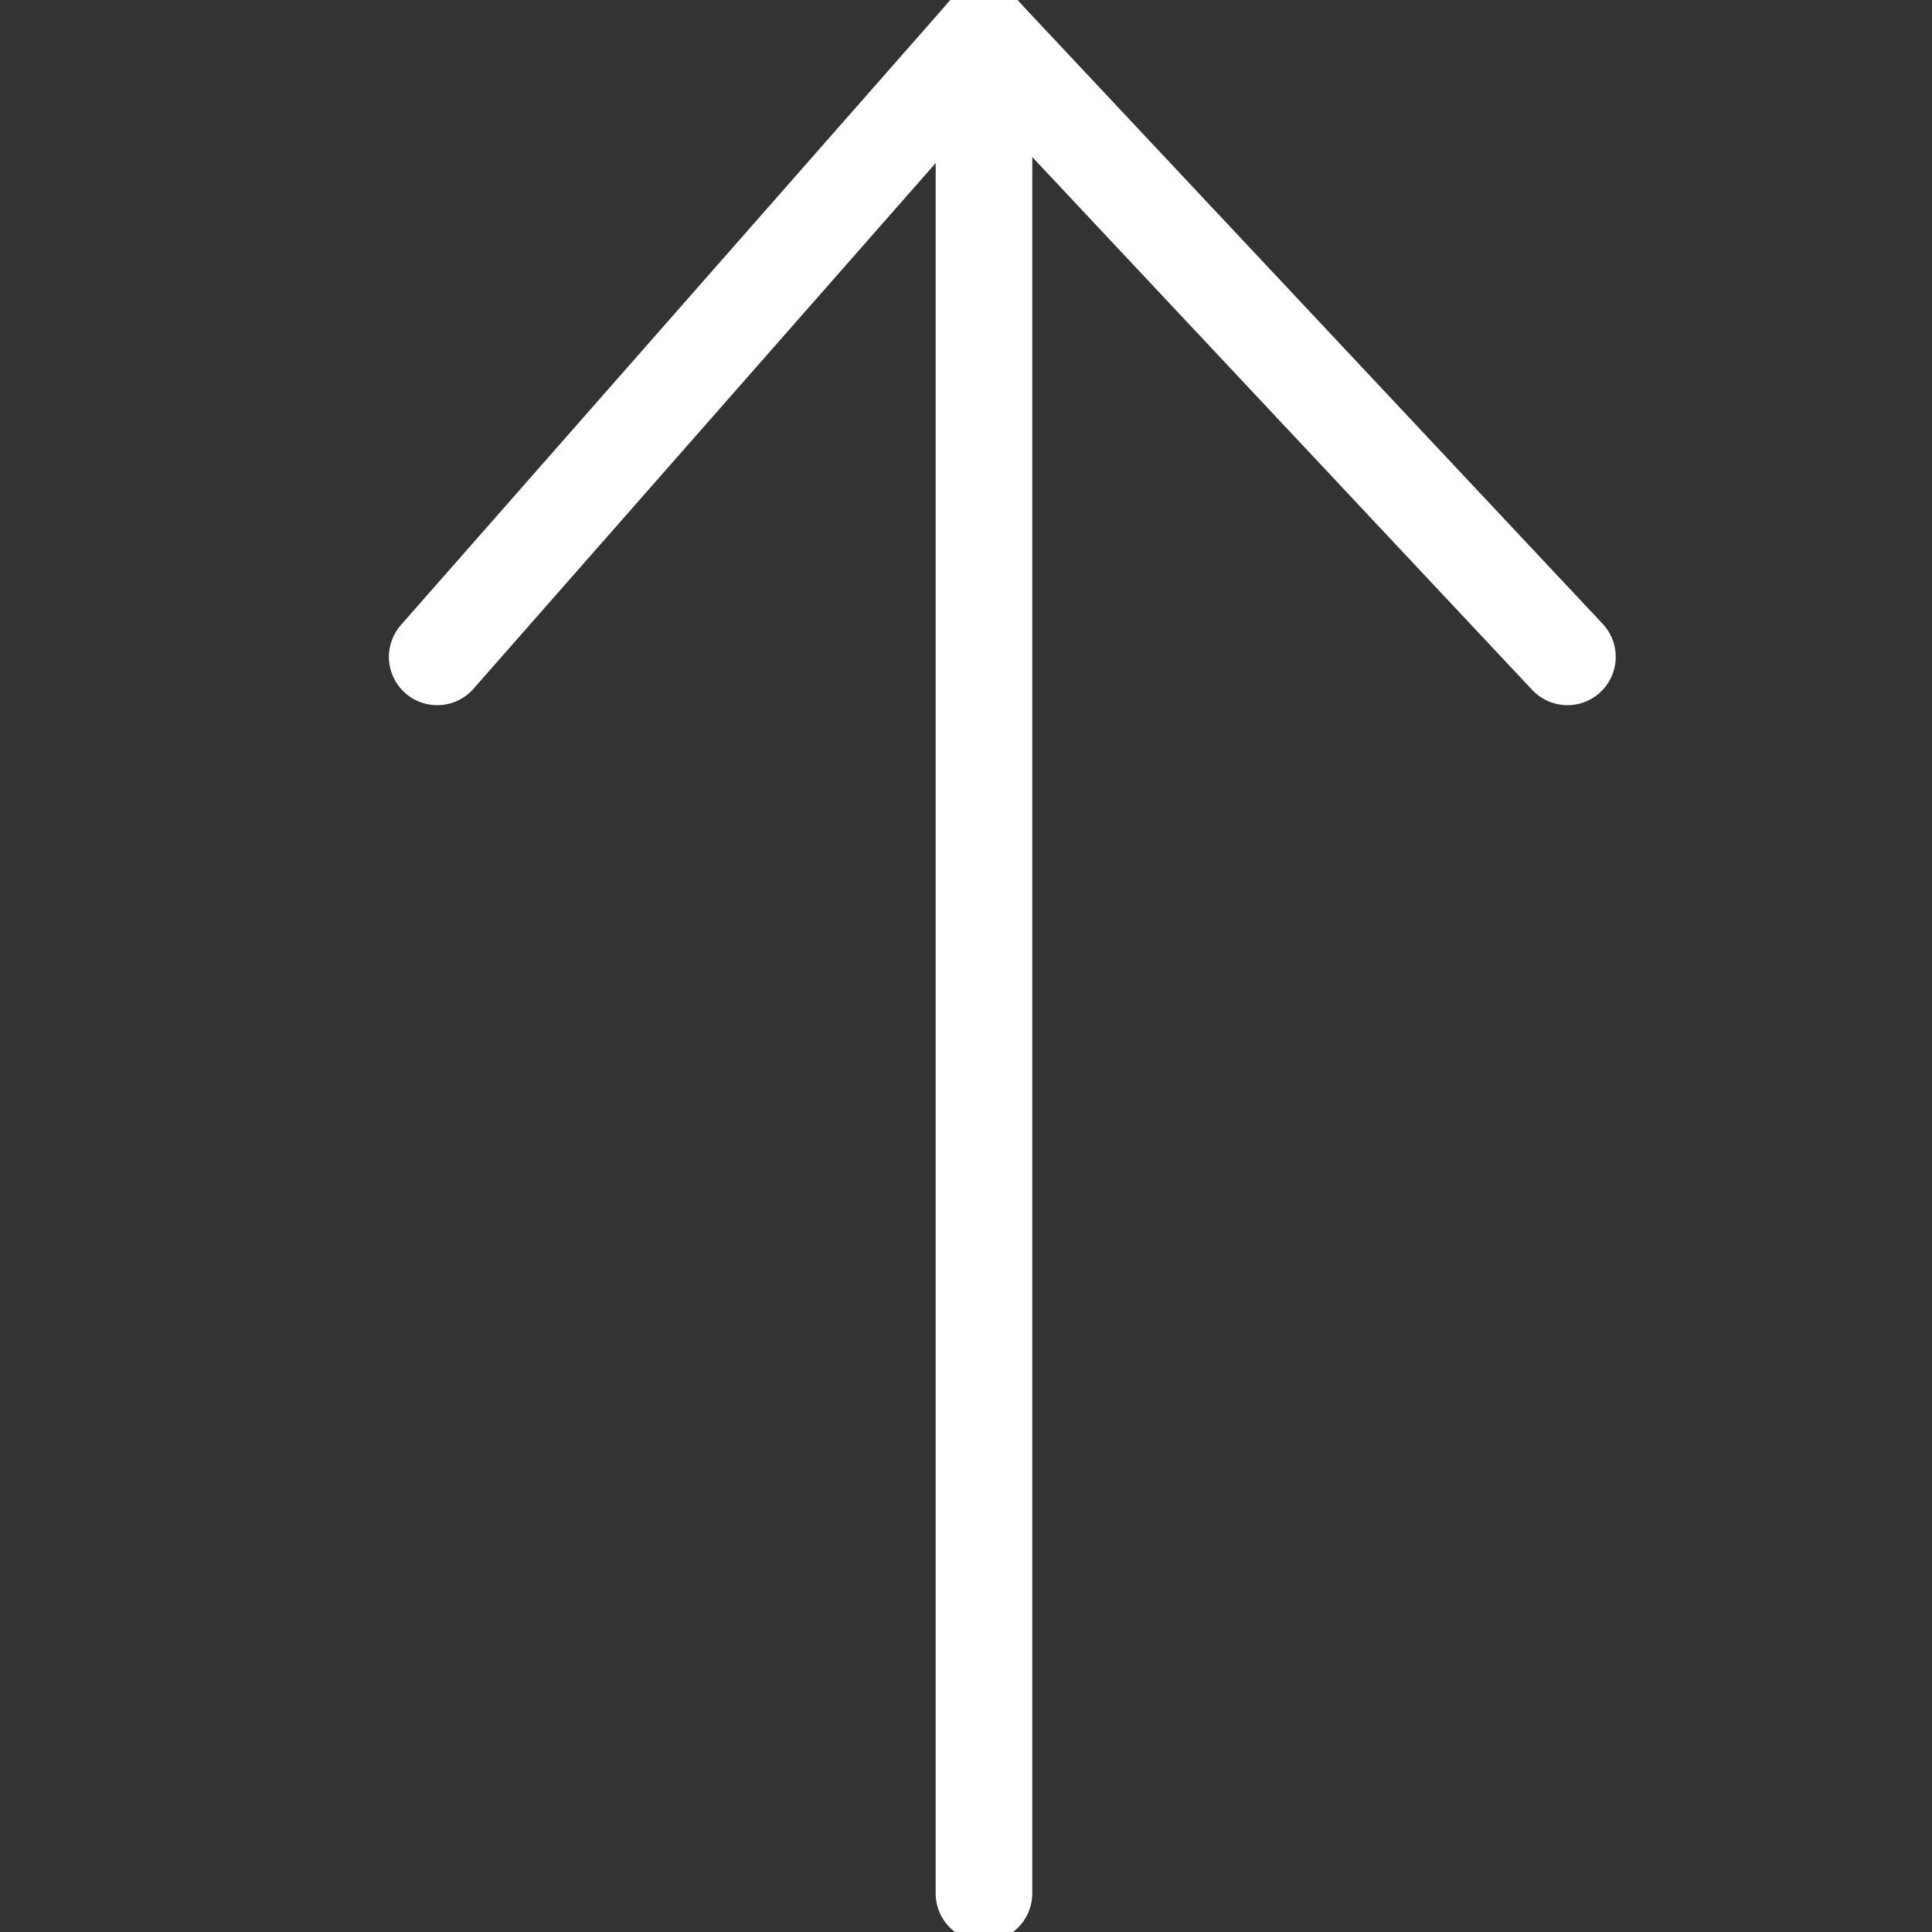 <svg width="20" height="20" viewBox="0 0 20 20" fill="none" xmlns="http://www.w3.org/2000/svg">
<rect x="0" y="0" width="20" height="20" fill="#333333" stroke="none"/>
<g clip-path="url(#clip0_1543_6429)">
<path d="M10.186 19.6L10.186 0.362" stroke="white" stroke-linecap="round"/>
<path d="M4.526 6.8L10.186 0.362L16.226 6.8" stroke="white" stroke-linecap="round"/>
</g>
<defs>
<clipPath id="clip0_1543_6429">
<rect width="20" height="20" fill="white" transform="translate(0 20) rotate(-90)"/>
</clipPath>
</defs>
</svg>
